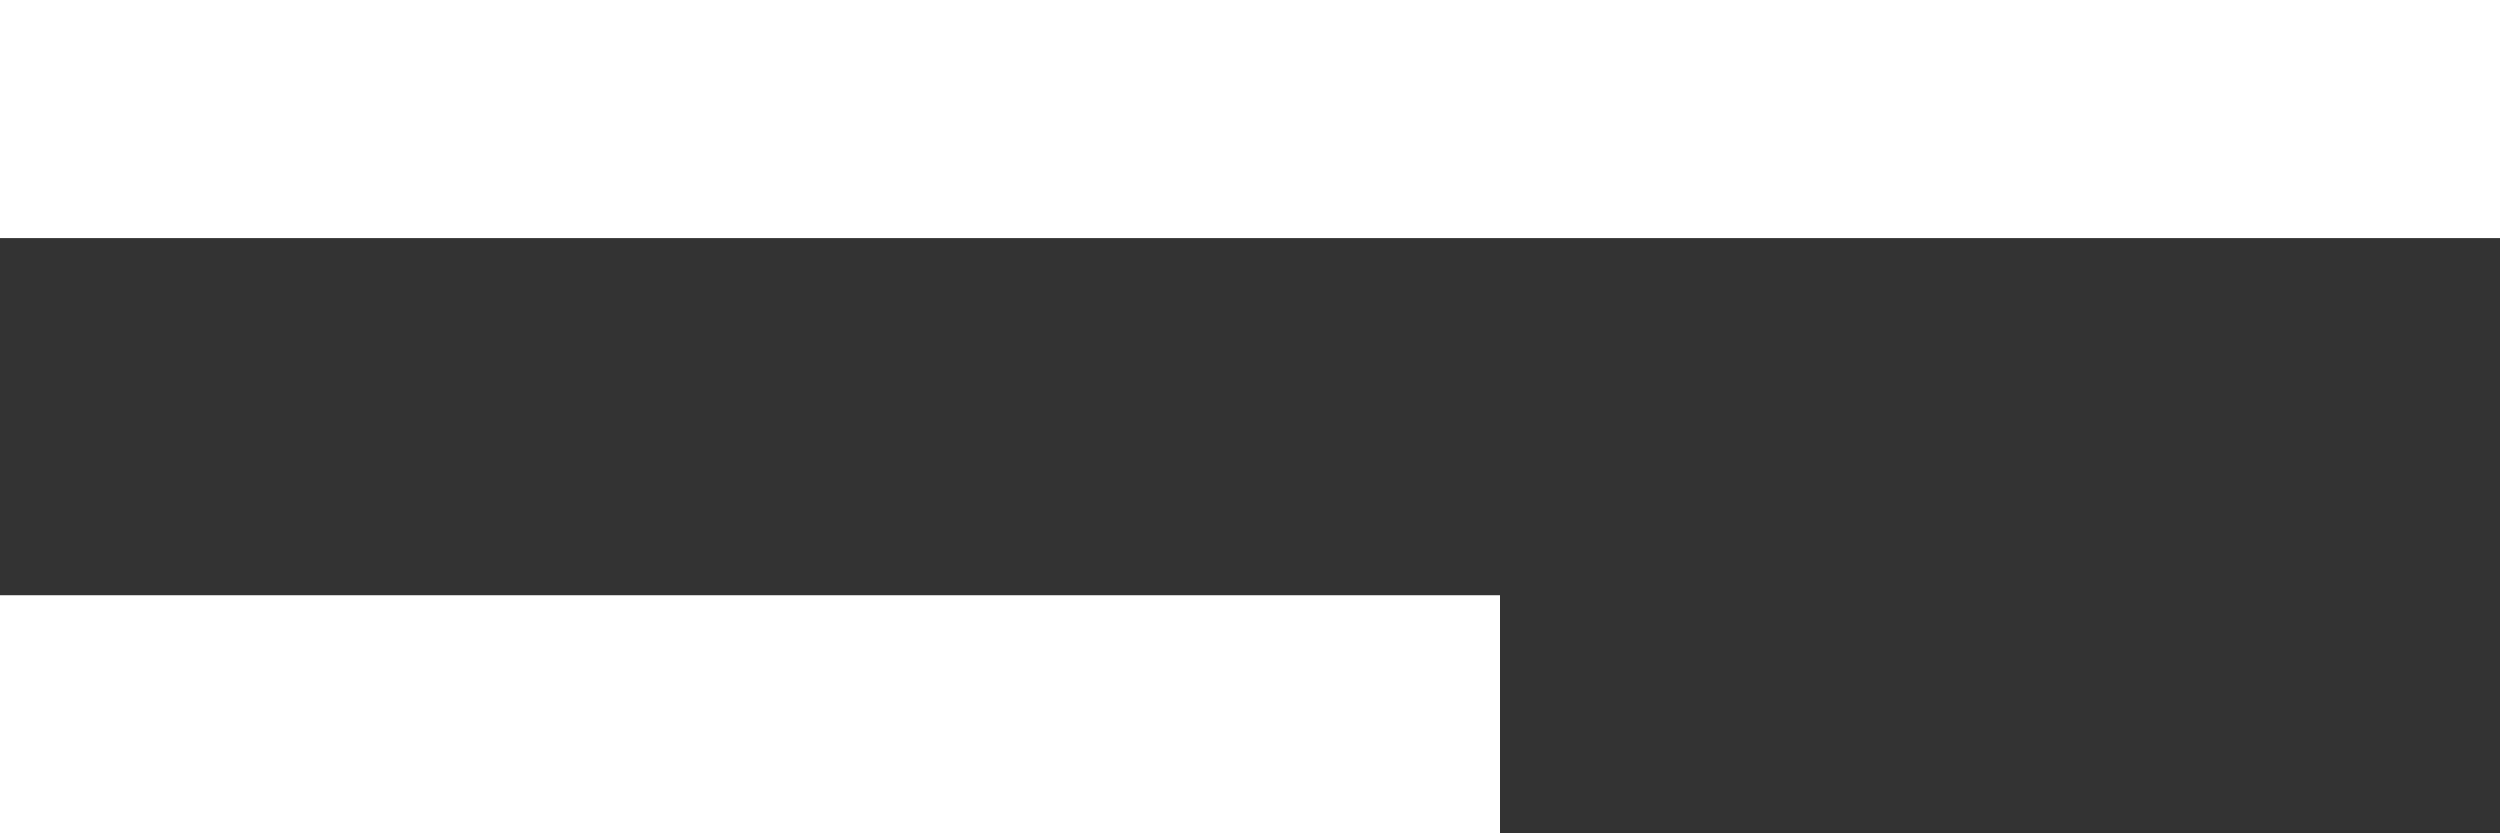 <svg width="21" height="7" viewBox="0 0 21 7" fill="none" xmlns="http://www.w3.org/2000/svg">
<rect x="0" y="0" width="21" height="7" fill="#333333" stroke="none"/>
<rect width="21" height="2" fill="white"/>
<rect y="5" width="12.6" height="2" fill="white"/>
</svg>
